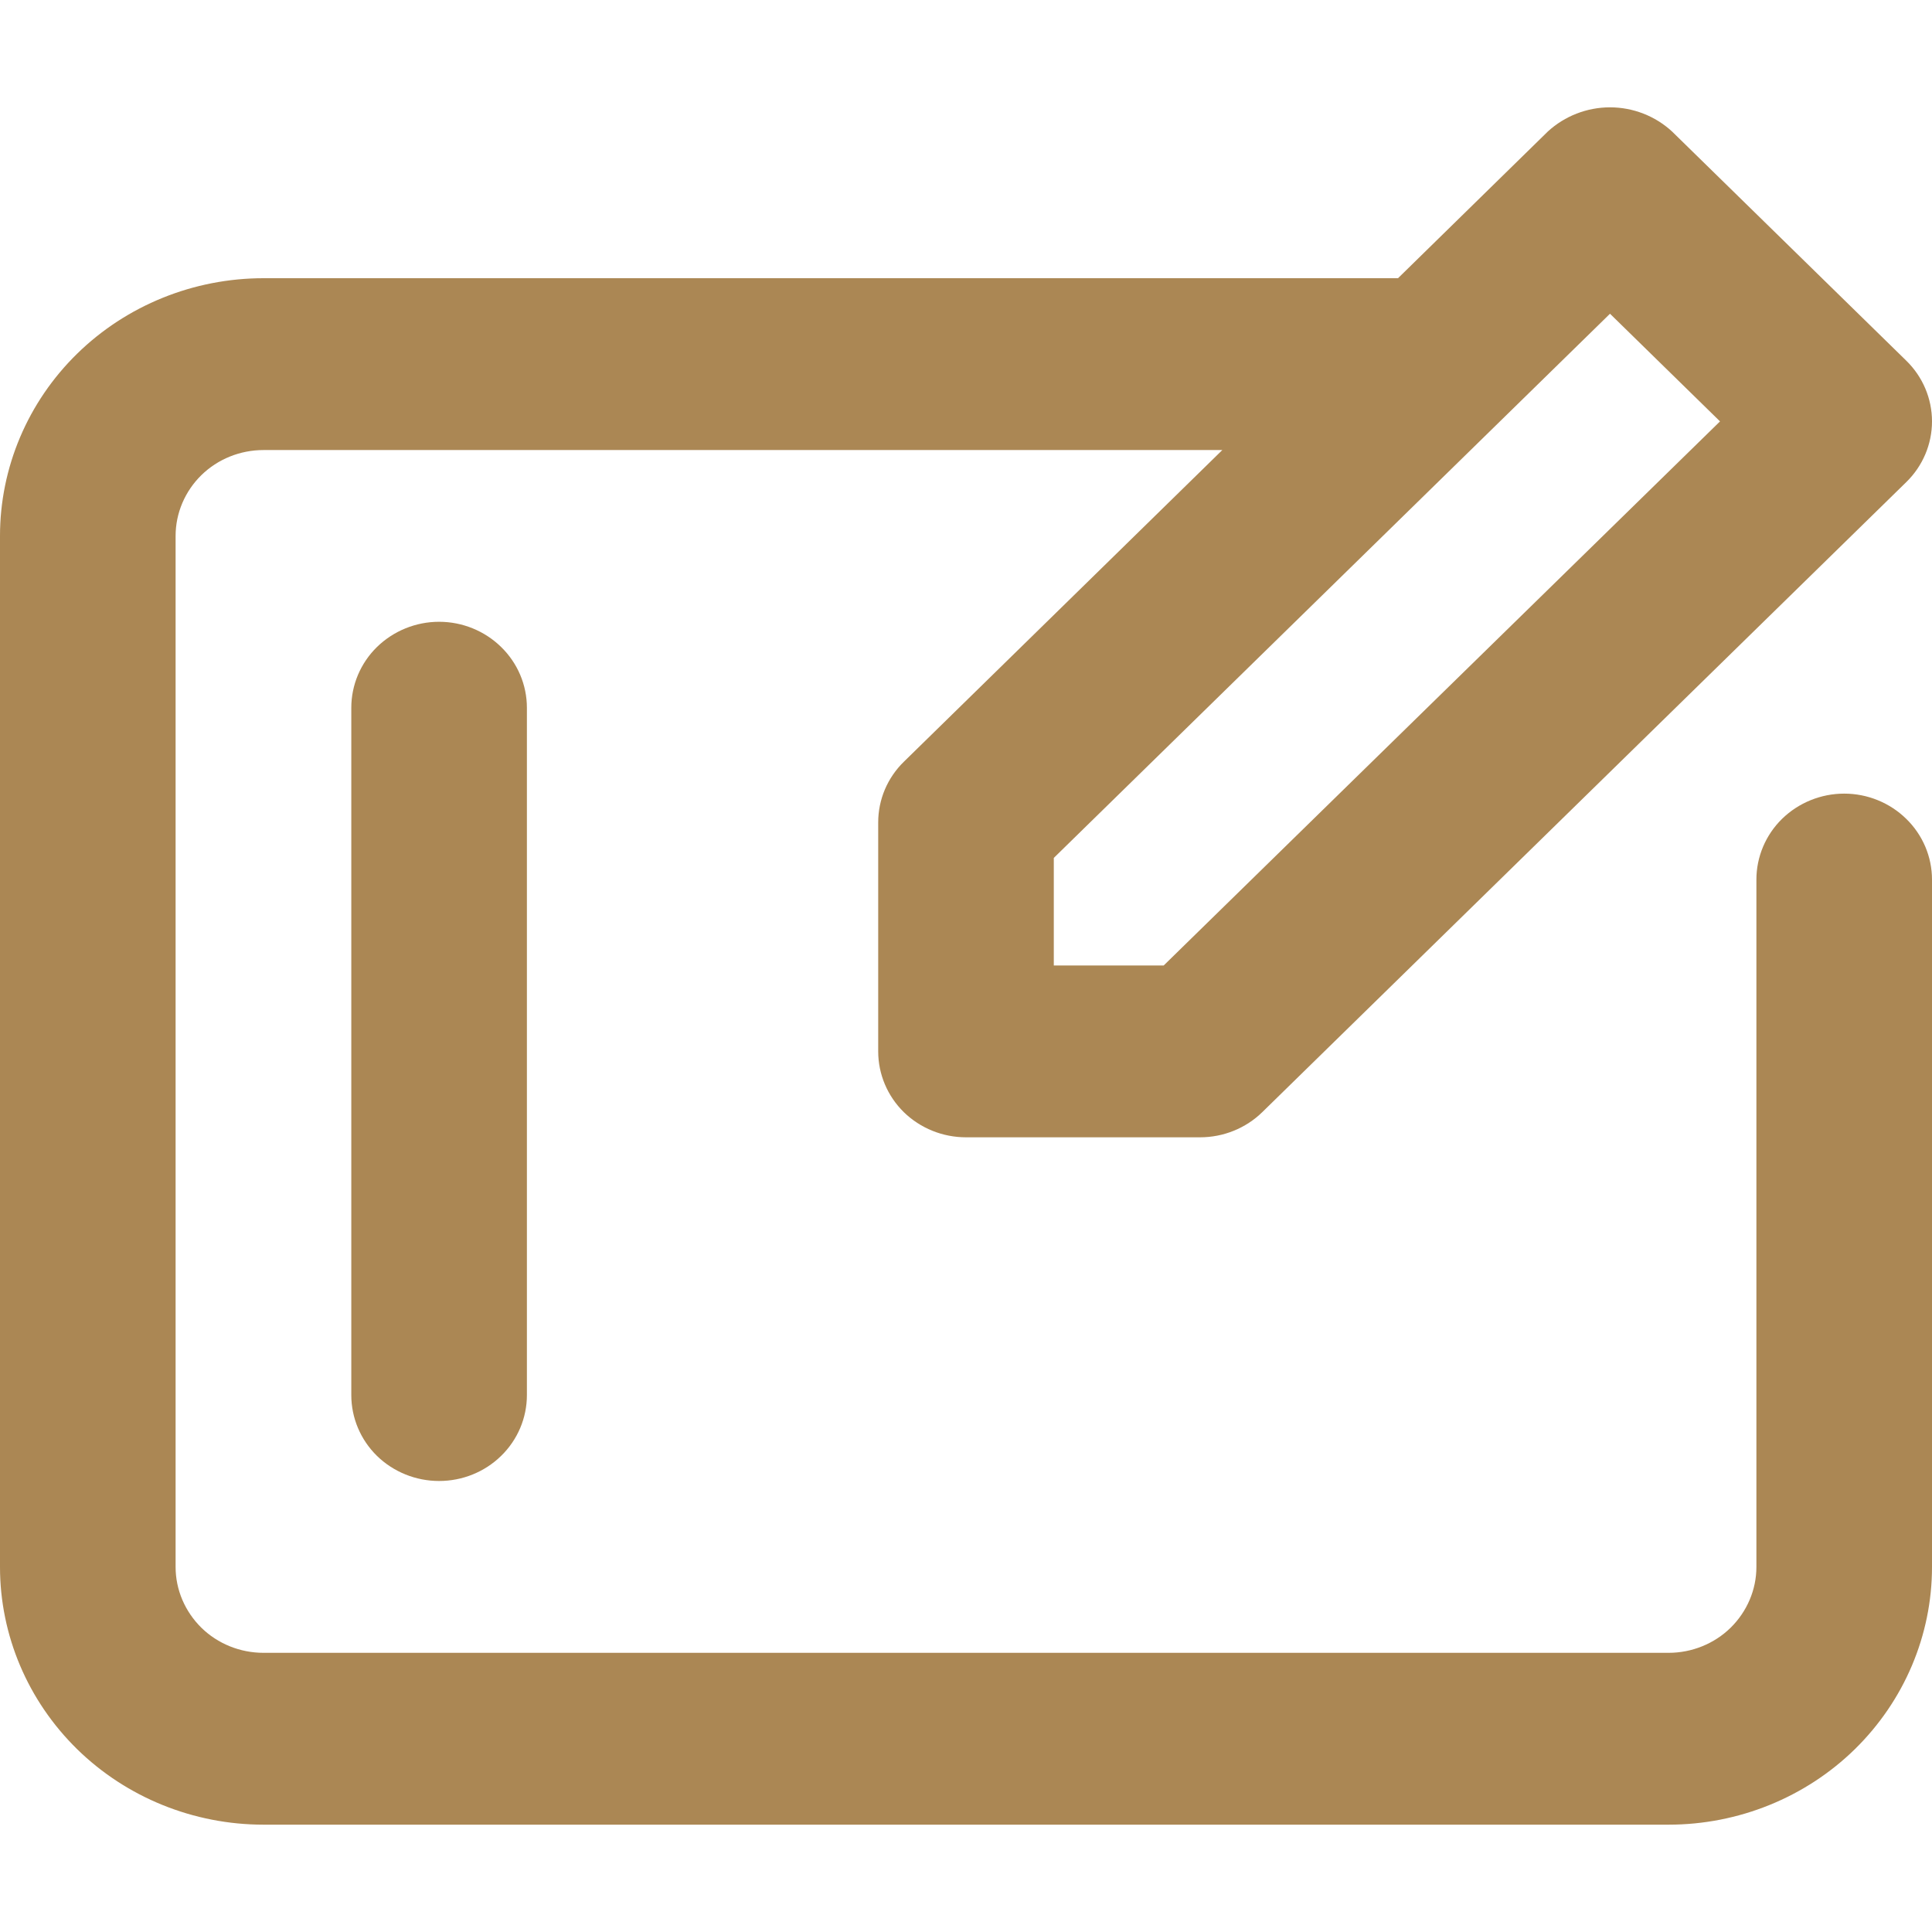 <svg width="18" height="18" viewBox="0 0 18 18" fill="none" xmlns="http://www.w3.org/2000/svg">
<path d="M4.091 5.793C4.308 5.793 4.516 5.878 4.669 6.028C4.823 6.178 4.909 6.382 4.909 6.594V12.998C4.909 13.21 4.823 13.414 4.669 13.564C4.516 13.714 4.308 13.798 4.091 13.798C3.874 13.798 3.666 13.714 3.512 13.564C3.359 13.414 3.273 13.21 3.273 12.998V6.594C3.273 6.382 3.359 6.178 3.512 6.028C3.666 5.878 3.874 5.793 4.091 5.793ZM8.422 7.096L11.388 4.193H2.455C2.238 4.193 2.029 4.277 1.876 4.427C1.723 4.577 1.636 4.781 1.636 4.993V14.599C1.636 14.811 1.723 15.014 1.876 15.165C2.029 15.315 2.238 15.399 2.455 15.399H15.546C15.762 15.399 15.971 15.315 16.124 15.165C16.277 15.014 16.364 14.811 16.364 14.599V8.195C16.364 7.983 16.45 7.779 16.603 7.629C16.757 7.479 16.965 7.394 17.182 7.394C17.399 7.394 17.607 7.479 17.76 7.629C17.914 7.779 18 7.983 18 8.195V14.599C18 15.236 17.741 15.846 17.281 16.297C16.821 16.747 16.196 17 15.546 17H2.455C1.804 17 1.179 16.747 0.719 16.297C0.259 15.846 0 15.236 0 14.599V4.993C0 4.356 0.259 3.745 0.719 3.295C1.179 2.845 1.804 2.592 2.455 2.592H13.025L14.421 1.225C14.578 1.081 14.785 1 15 1C15.215 1 15.422 1.081 15.578 1.225L17.76 3.36C17.914 3.51 18 3.714 18 3.926C18 4.138 17.914 4.342 17.76 4.492L11.76 10.362C11.606 10.512 11.398 10.596 11.181 10.596H9C8.783 10.596 8.575 10.512 8.421 10.362C8.268 10.212 8.182 10.008 8.182 9.796V7.662C8.182 7.449 8.268 7.246 8.422 7.096ZM9.818 8.995H10.842L16.025 3.926L15 2.923L9.818 7.993V8.995Z" fill="#AB8754"/>
</svg>
